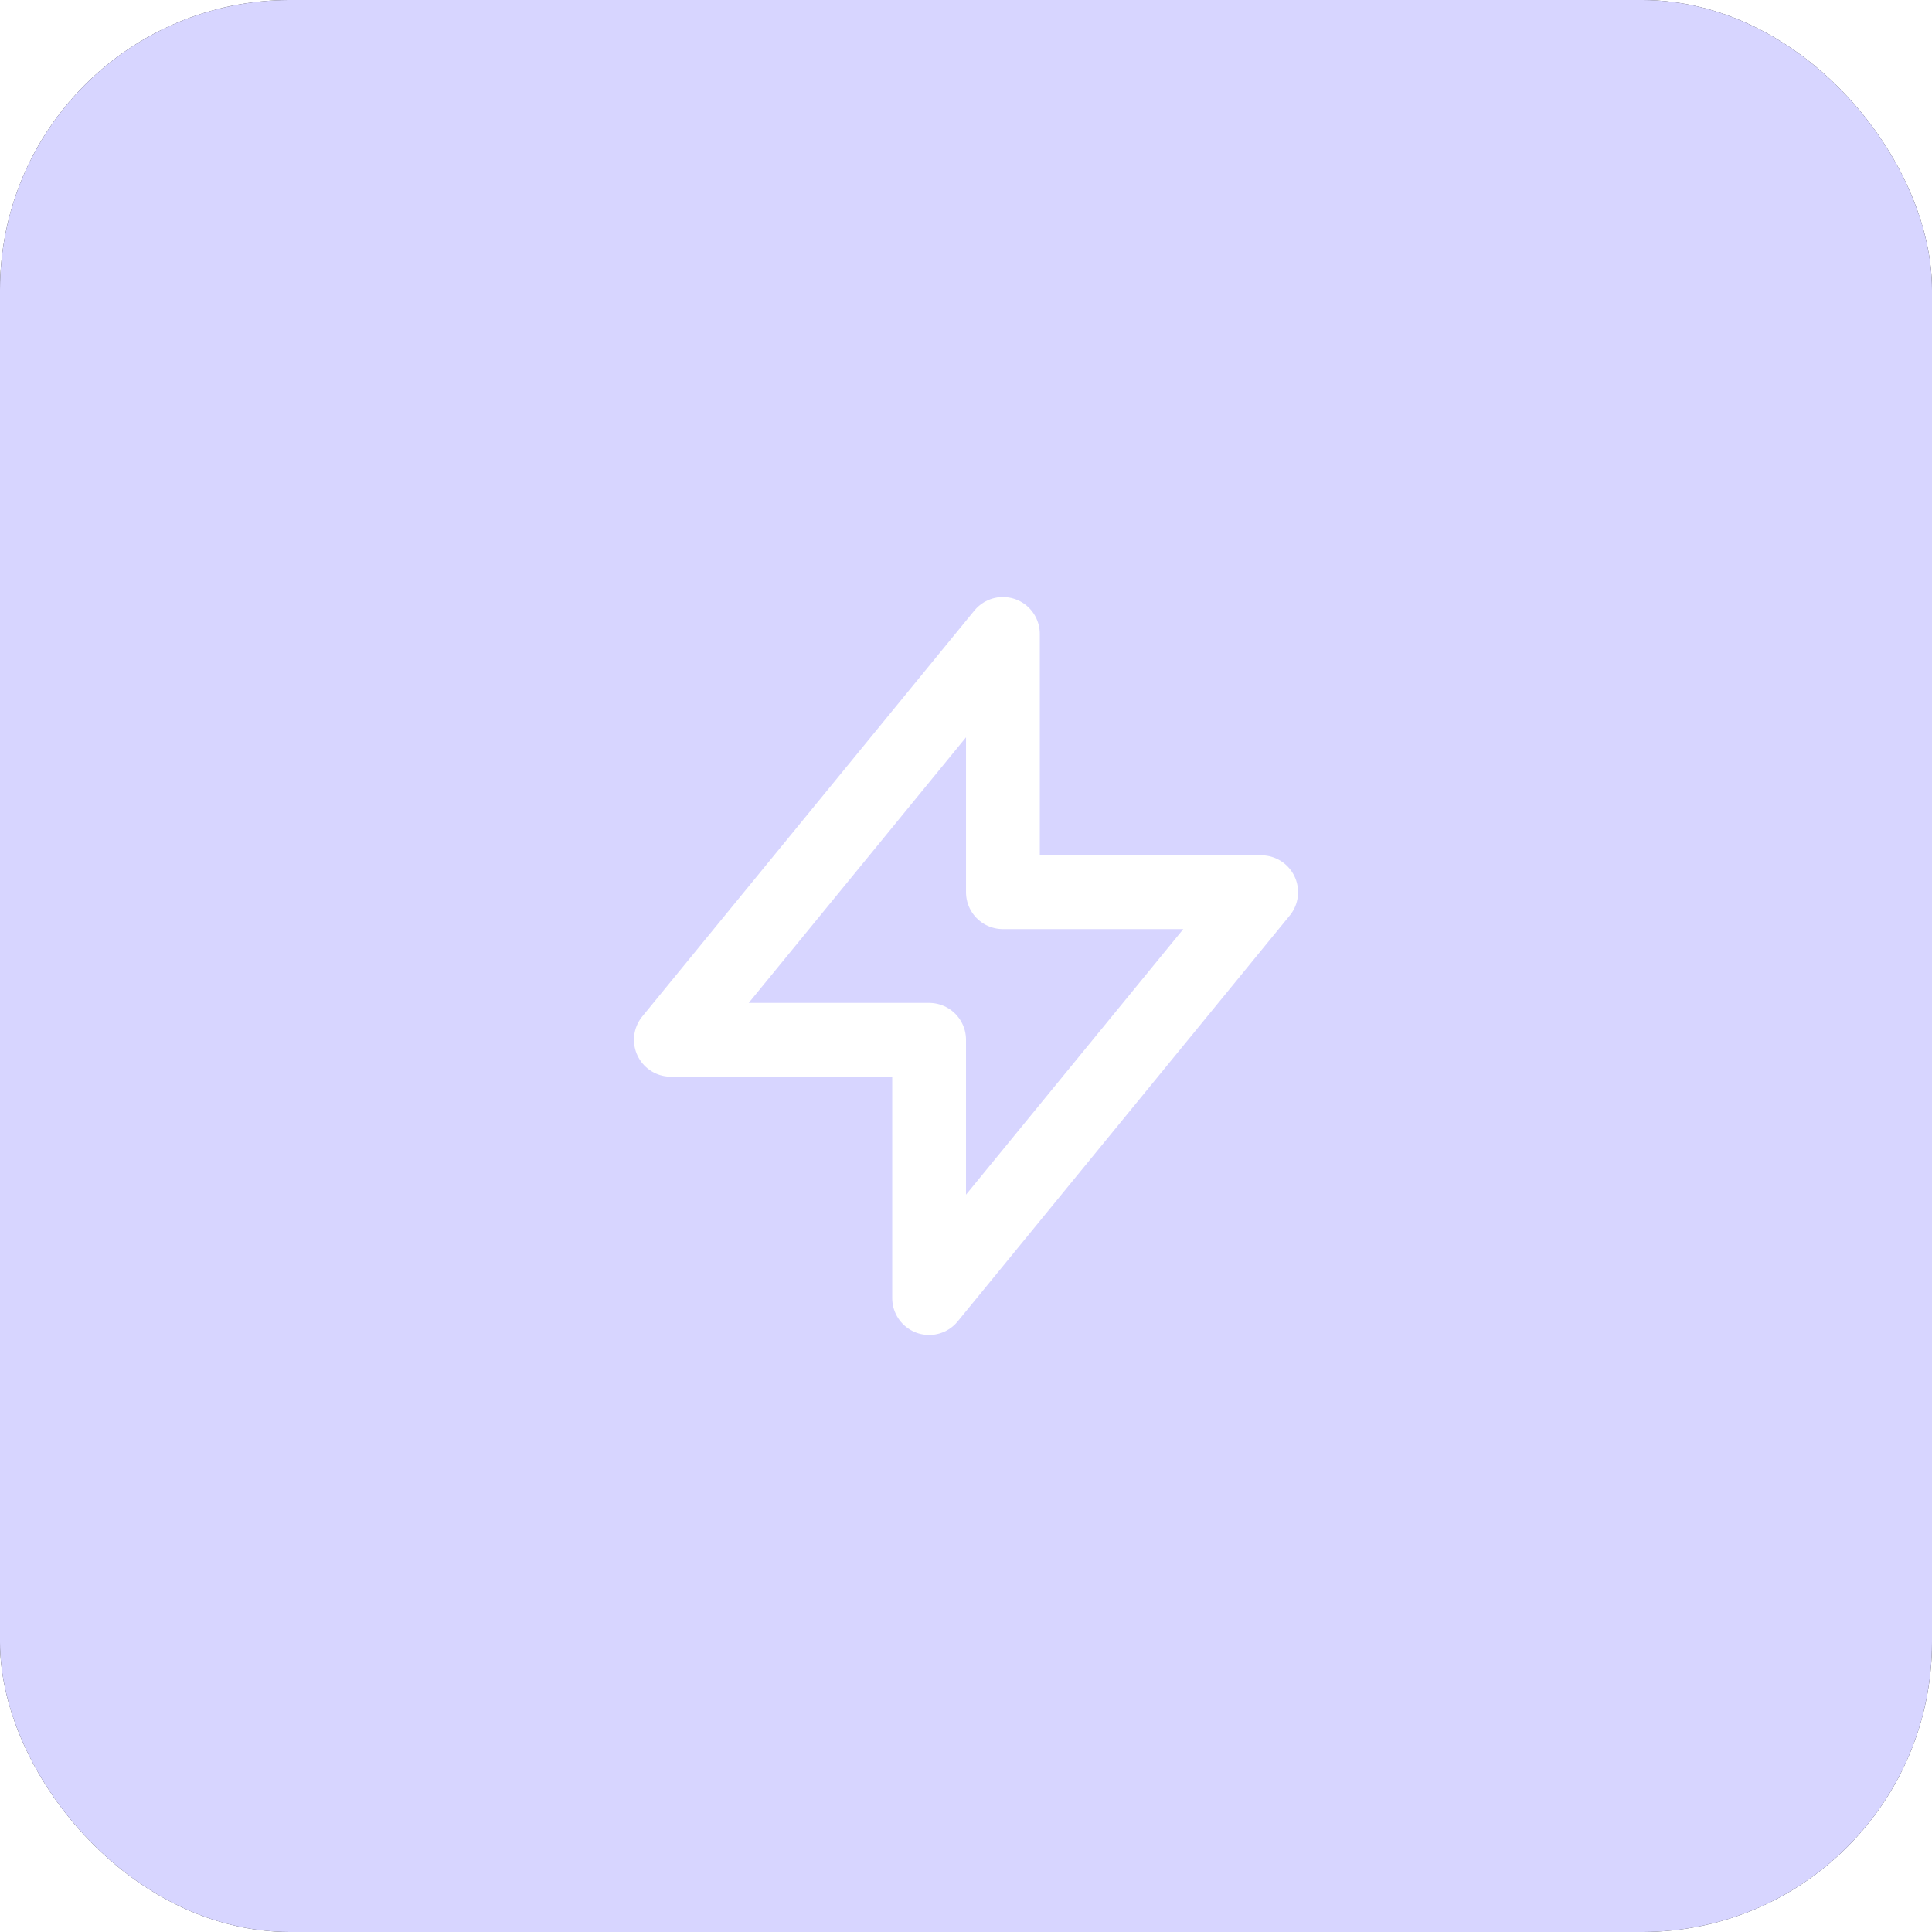 <svg viewBox="0 0 96 96" xmlns="http://www.w3.org/2000/svg" xmlns:xlink="http://www.w3.org/1999/xlink" width="96" height="96" fill="none" clip-path="url(#clipPath_14)" customFrame="url(#clipPath_14)">
	<rect x="0" y="0" width="96" height="96" fill="#333333" stroke="none"/>
	<defs>
		<clipPath id="clipPath_14">
			<rect width="96" height="96" x="0" y="0" rx="14.4" fill="rgb(255,255,255)" />
		</clipPath>
		<clipPath id="clipPath_15">
			<rect width="44" height="44" x="26" y="26" fill="rgb(255,255,255)" />
		</clipPath>
	</defs>
	<rect id="фрейм 5" width="96" height="96" x="0" y="0" rx="14.4" fill="rgb(215,213,255)" />
	<g id="lightning-bolt" clip-path="url(#clipPath_15)" customFrame="url(#clipPath_15)">
		<rect id="lightning-bolt" width="44" height="44" x="26" y="26" />
		<path id="Icon" d="M49.834 31.5L33.334 51.667L46.167 51.667L46.167 64.5L62.667 44.333L49.834 44.333L49.834 31.5Z" fill-rule="nonzero" stroke="rgb(255,255,255)" stroke-linecap="round" stroke-linejoin="round" stroke-width="3.667" />
	</g>
</svg>
